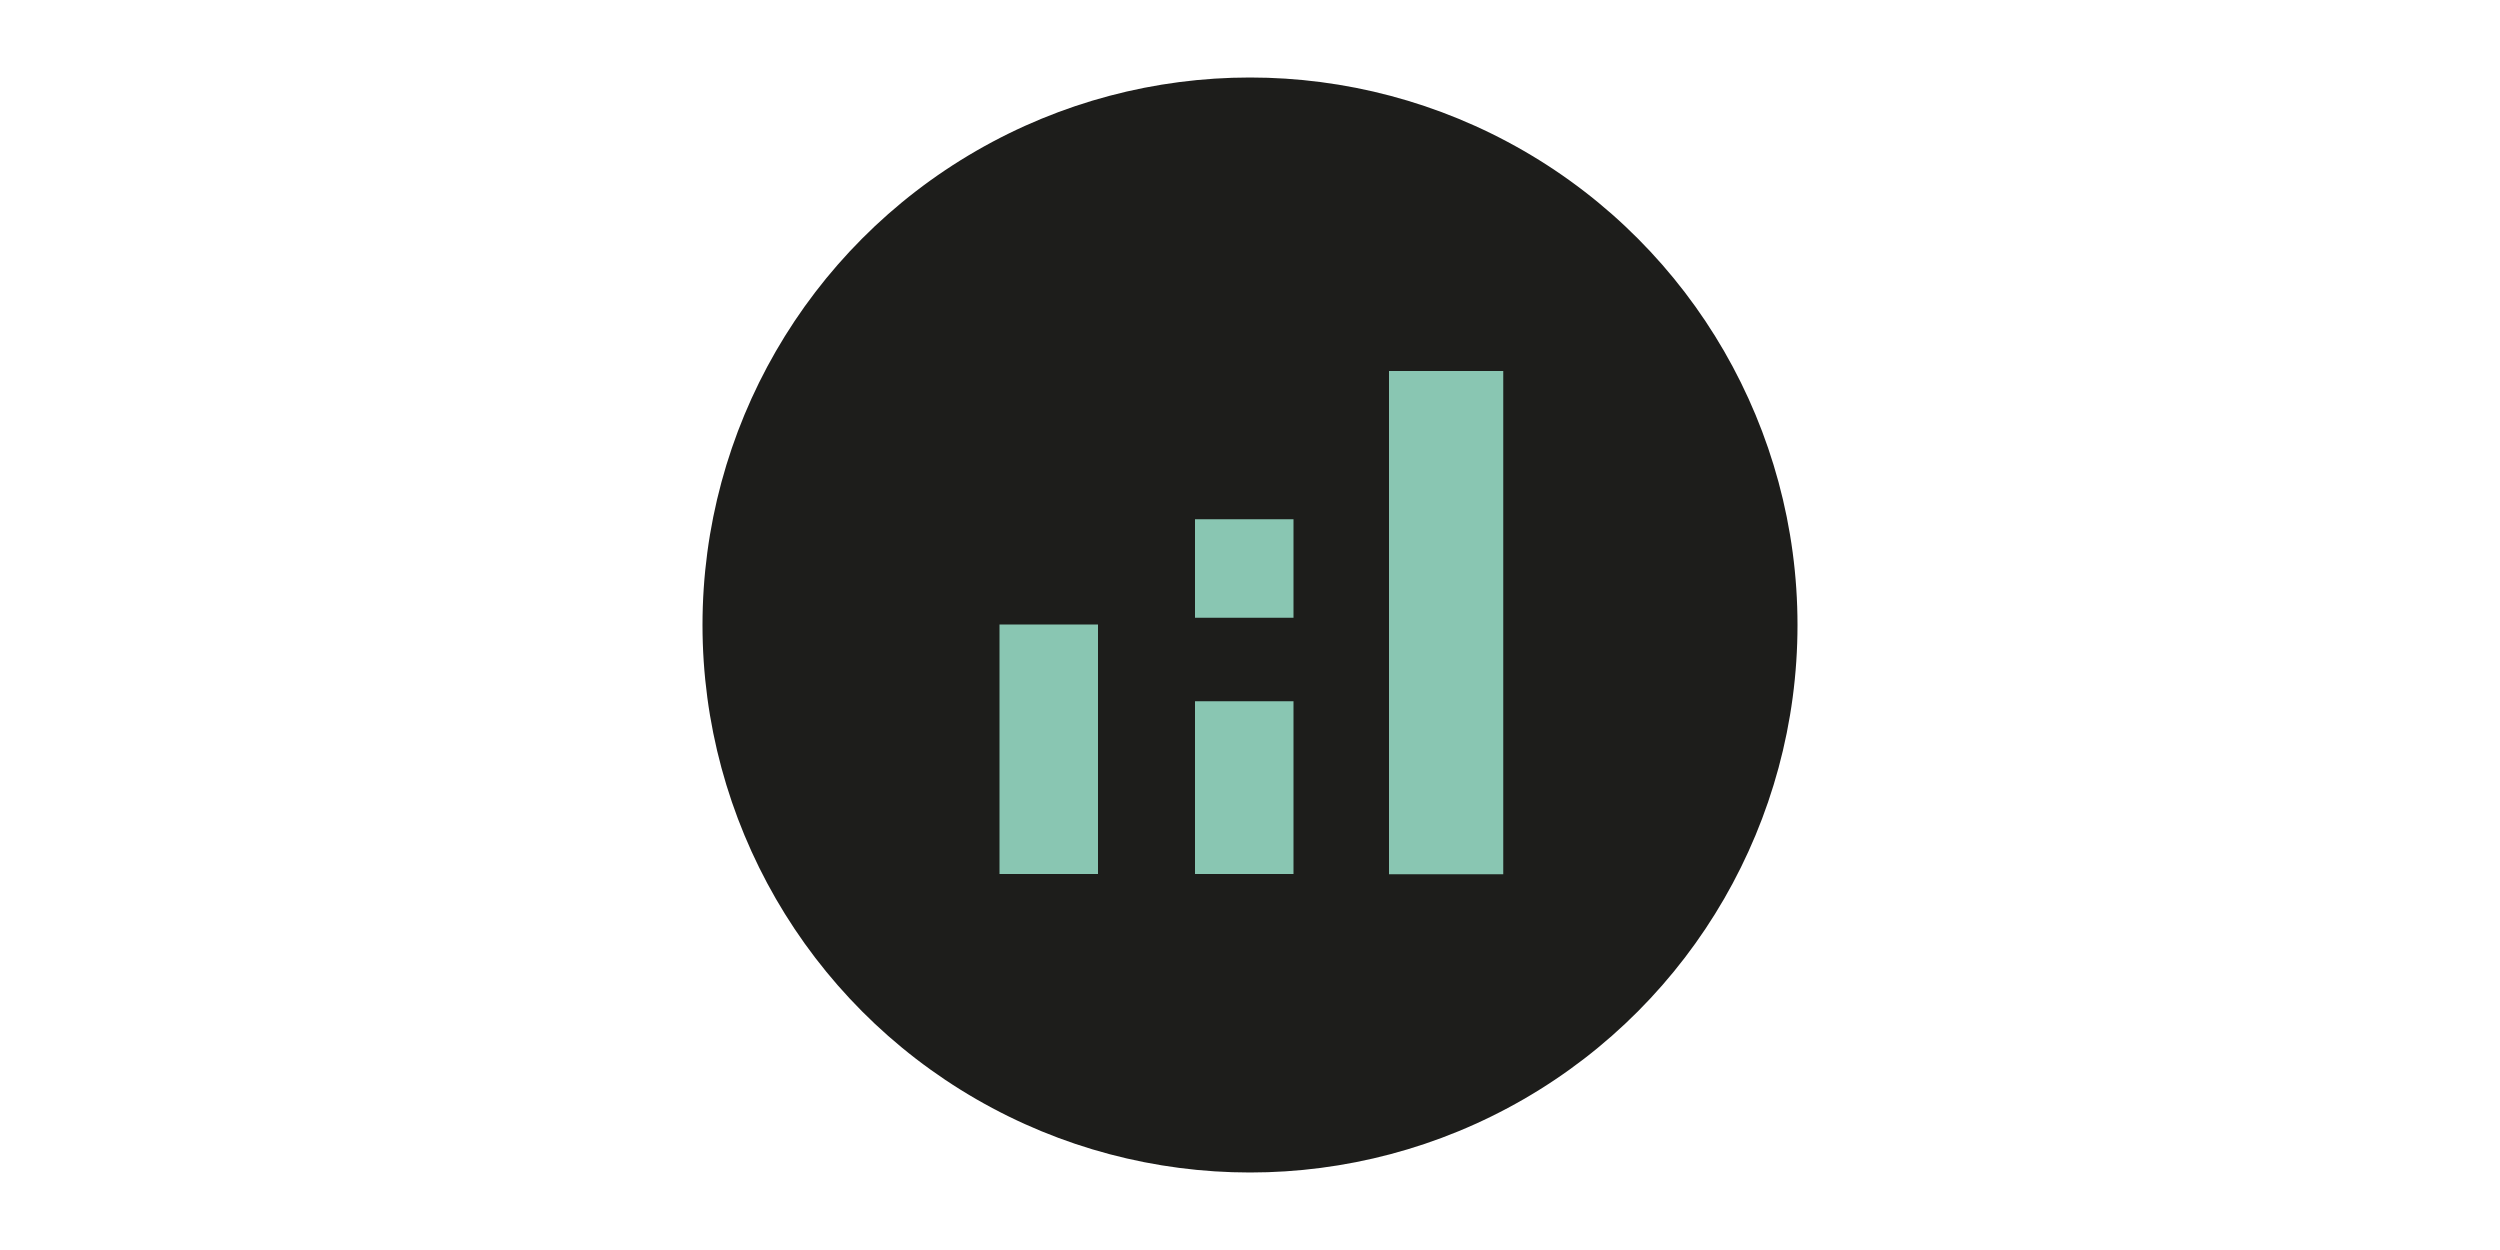 <?xml version="1.0" encoding="utf-8"?>
<!-- Generator: Adobe Illustrator 26.0.3, SVG Export Plug-In . SVG Version: 6.00 Build 0)  -->
<svg version="1.1" id="Lager_1" xmlns="http://www.w3.org/2000/svg" xmlns:xlink="http://www.w3.org/1999/xlink" x="0px" y="0px"
	 viewBox="0 0 1000 500" style="enable-background:new 0 0 1000 500;" xml:space="preserve">
<style type="text/css">
	.st0{fill:#1D1D1B;}
	.st1{fill:#89C6B2;}
</style>
<circle class="st0" cx="500" cy="250" r="219"/>
<rect x="555.6" y="148.4" class="st1" width="45.7" height="201.3"/>
<rect x="478" y="280.5" class="st1" width="39.4" height="69.1"/>
<rect x="399.8" y="249.8" class="st1" width="39.4" height="99.8"/>
<rect x="478" y="207.7" class="st1" width="39.4" height="39.4"/>
</svg>
